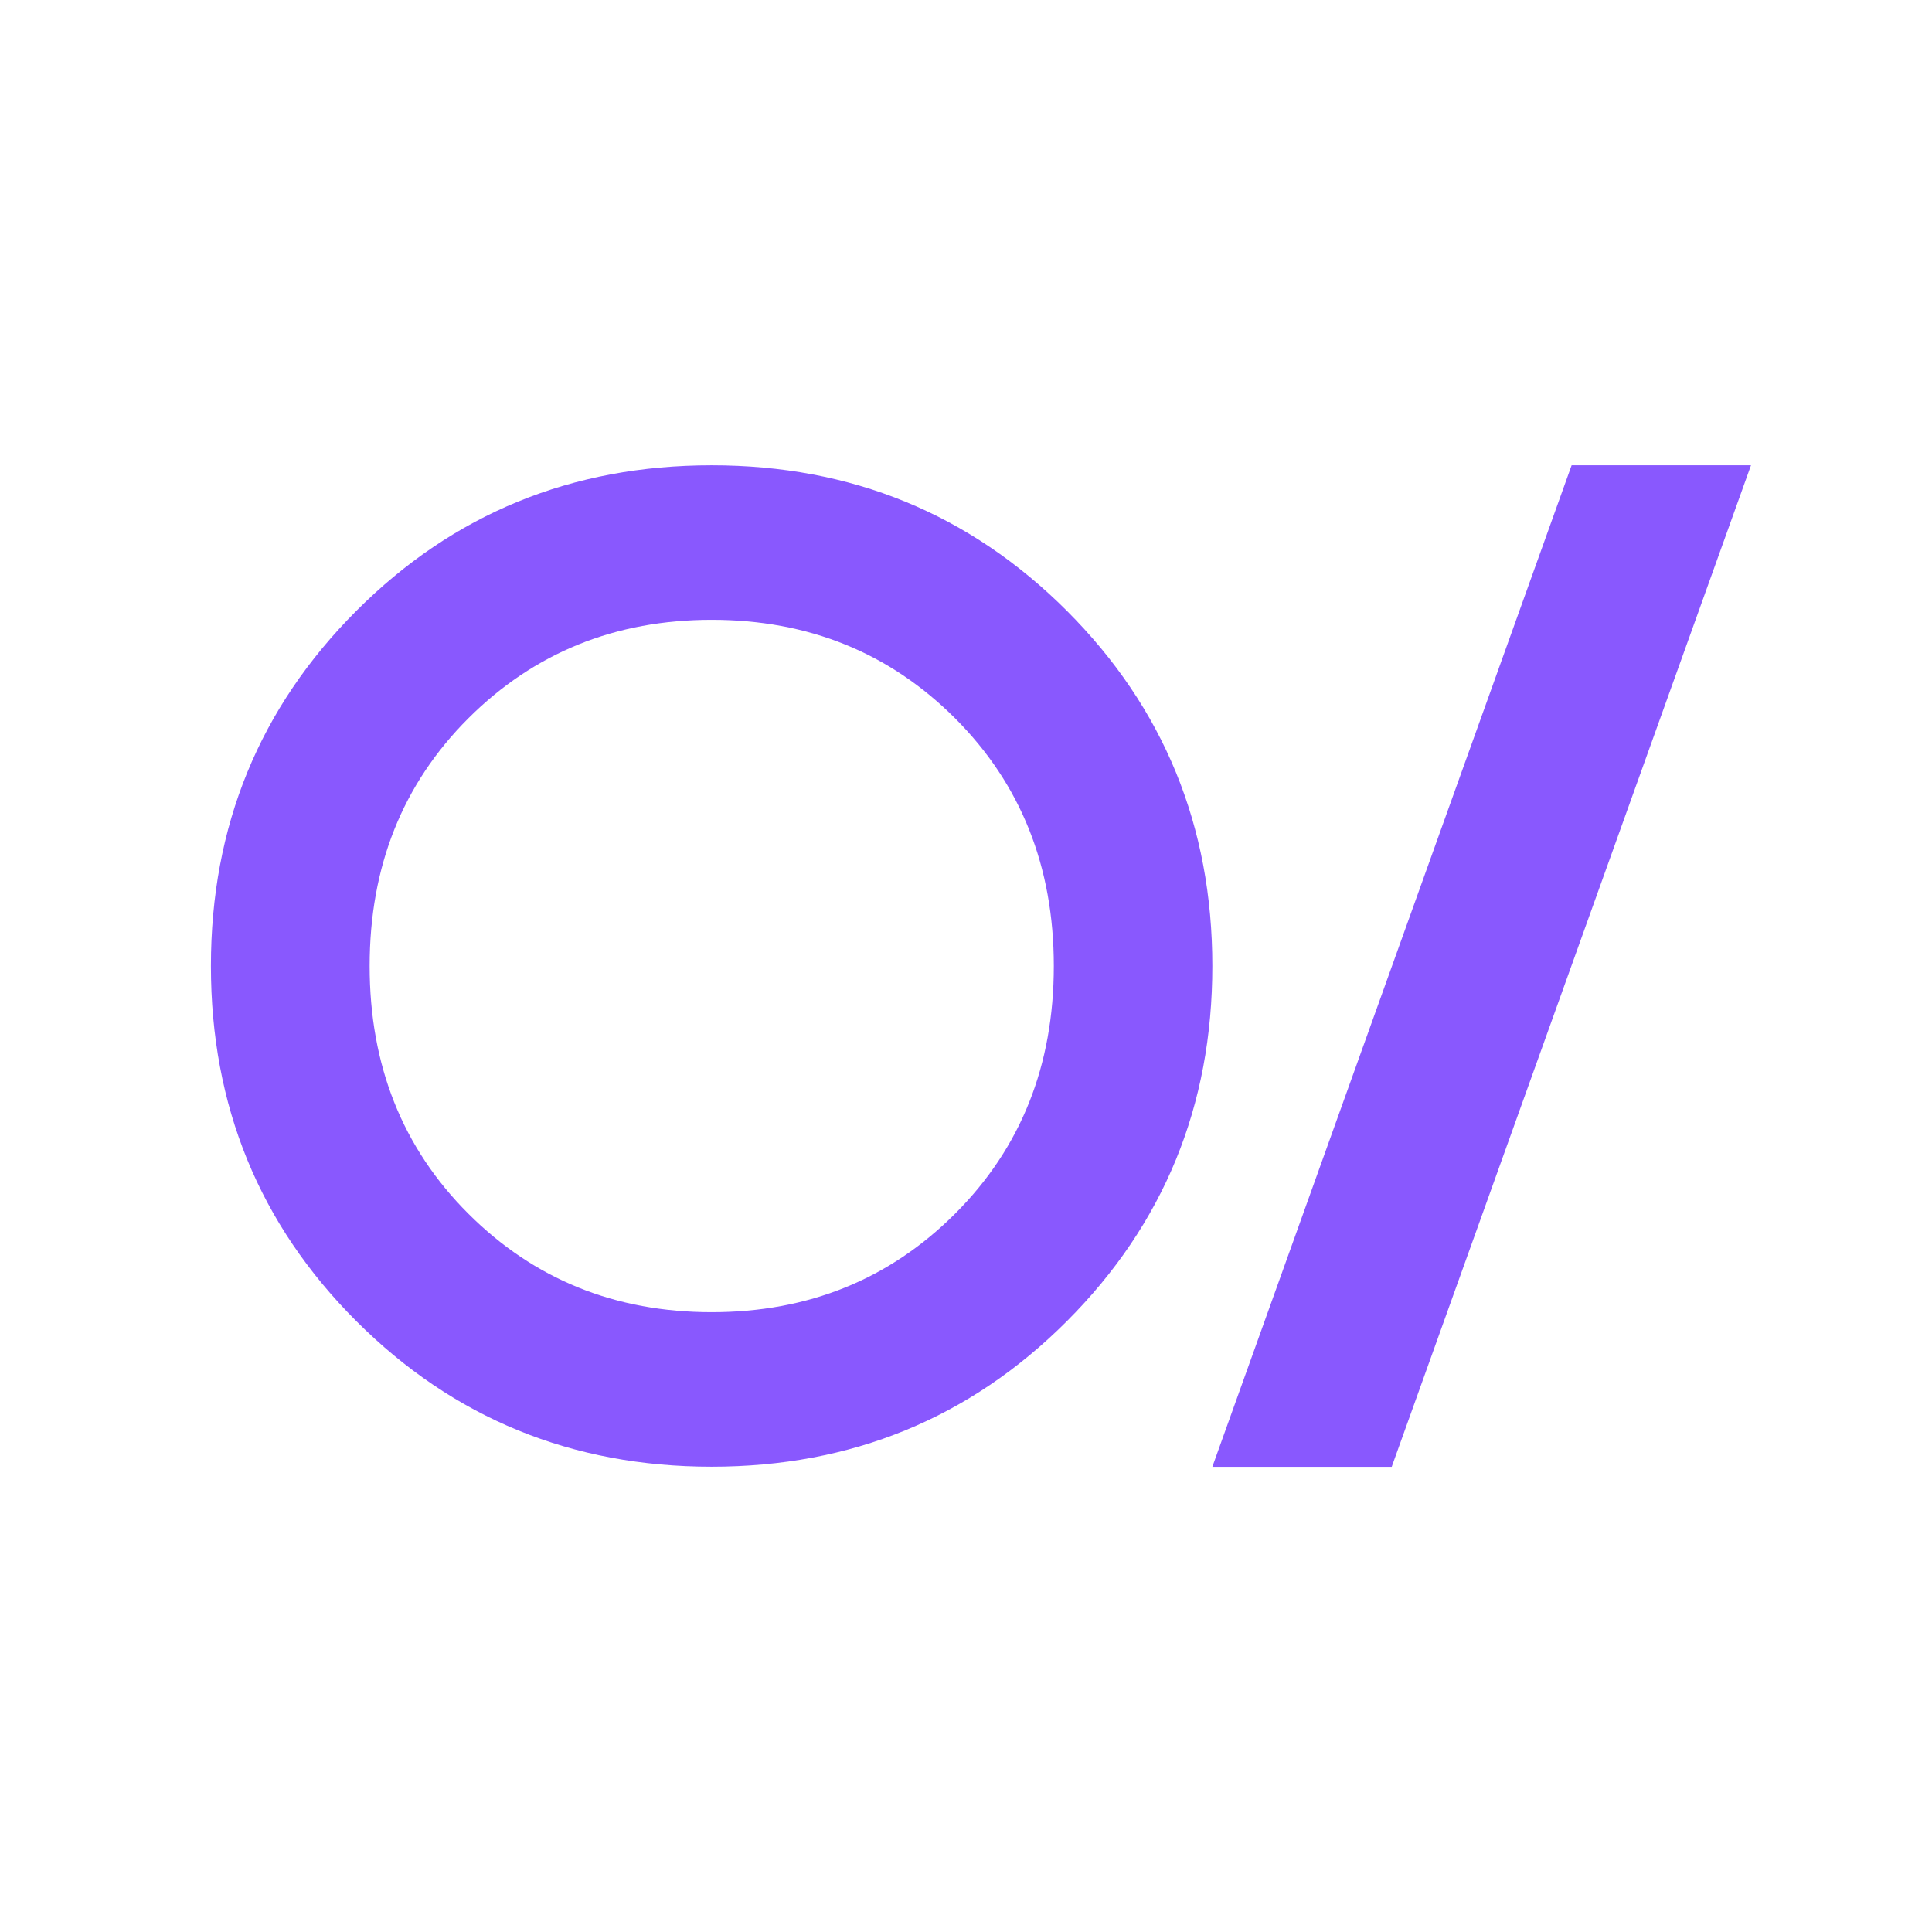 <svg width="1200" height="1200" viewBox="0 0 1200 1200" fill="none" xmlns="http://www.w3.org/2000/svg">
<path d="M662.632 820.632C602.344 880.92 528.799 911 442 911C355.2 911 281.656 880.856 221.368 820.632C161.08 760.407 131 686.863 131 600C131 513.137 161.144 439.657 221.368 379.368C281.593 319.08 355.137 289 442 289C528.863 289 602.344 319.144 662.632 379.368C722.856 439.657 753 513.2 753 600C753 686.8 722.856 760.343 662.632 820.632ZM290.834 753.779C331.684 794.63 382.094 815.023 442.064 815.023C502.033 815.023 552.443 794.63 593.294 753.779C634.145 712.929 654.538 661.69 654.538 600C654.538 538.31 634.081 487.071 593.294 446.221C552.443 405.37 502.033 384.977 442.064 384.977C382.094 384.977 331.684 405.434 290.834 446.221C249.983 487.071 229.59 538.31 229.59 600C229.59 661.69 249.983 712.992 290.834 753.779Z" fill="#8958FE"/>
<path d="M1087.57 289H976.16L753 911.08H864.41L1087.57 289Z" fill="#8958FE"/>
</svg>
